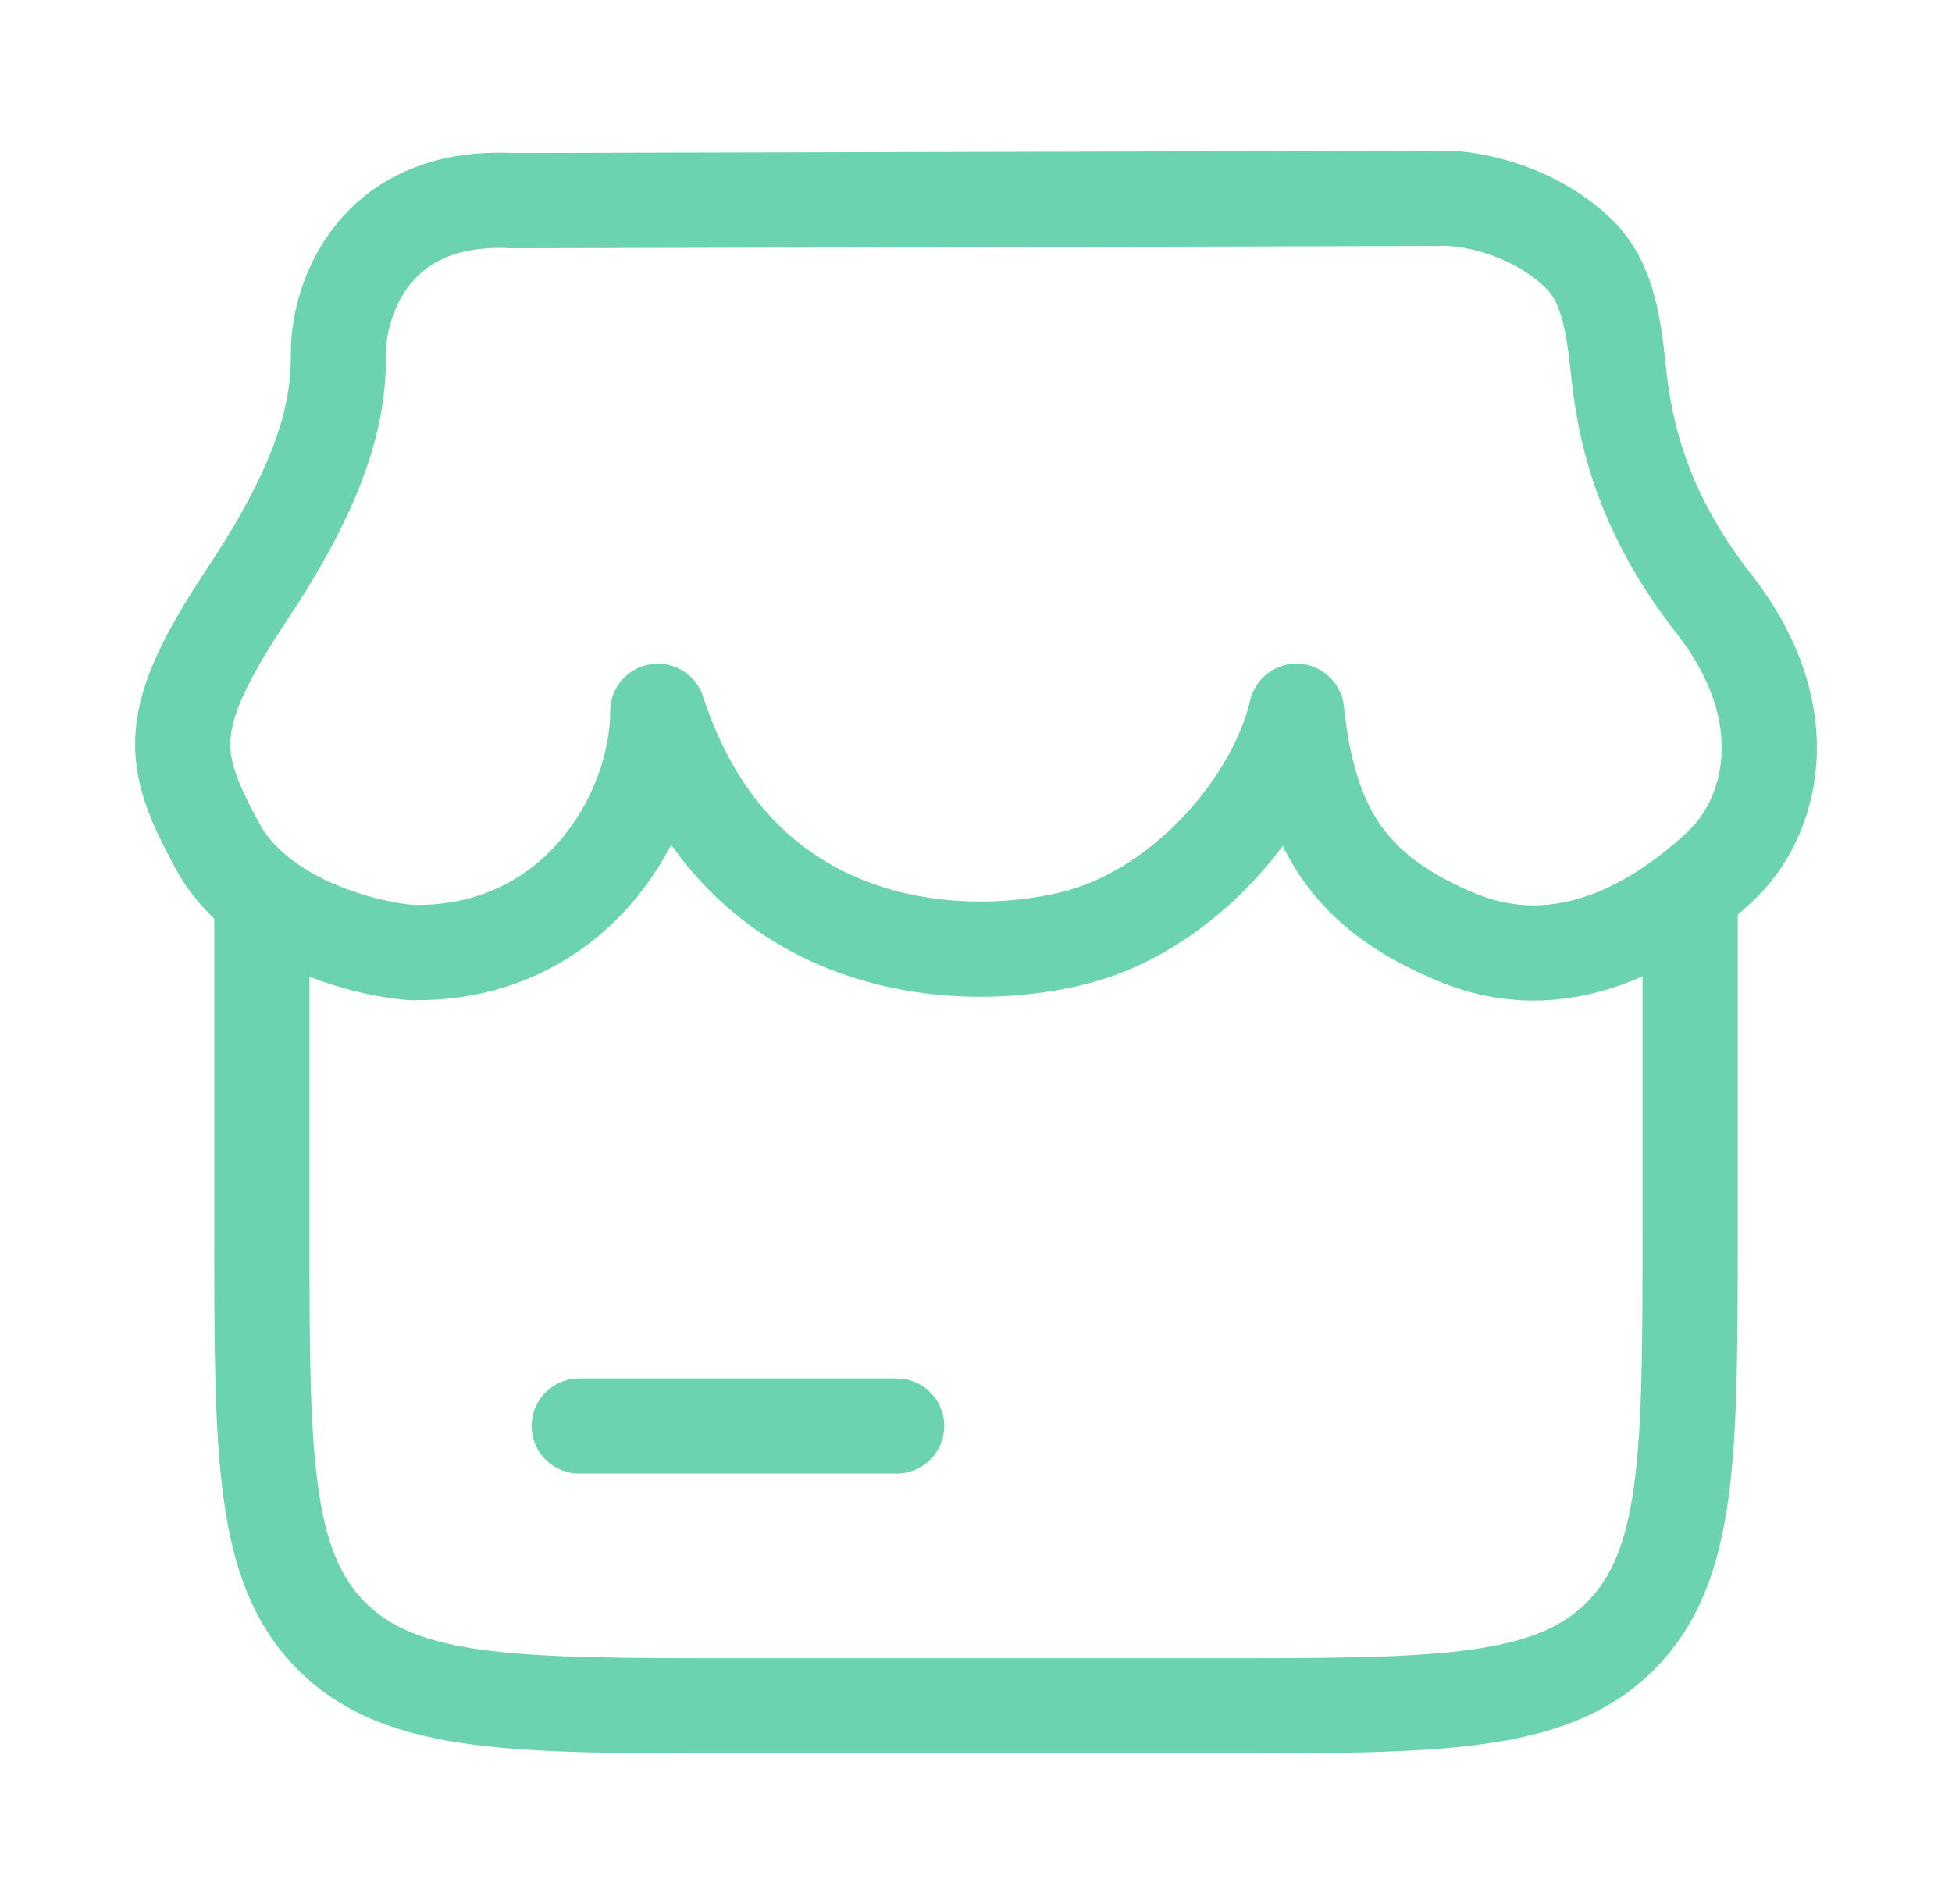 <svg width="41" height="40" viewBox="0 0 41 40" fill="none" xmlns="http://www.w3.org/2000/svg">
<path d="M5.5 18.311V25.822C5.5 30.542 5.5 32.903 6.964 34.37C8.429 35.836 10.786 35.836 15.5 35.836H25.5C30.214 35.836 32.571 35.836 34.035 34.37C35.5 32.903 35.5 30.542 35.5 25.822V18.311" stroke="#6CD3B1" stroke-width="2"/>
<path d="M12.166 29.957H18.833" stroke="#6CD3B1" stroke-width="2" stroke-linecap="round"/>
<path d="M30.159 4.168L10.749 4.216C7.852 4.067 7.11 6.298 7.11 7.388C7.11 8.364 6.984 9.785 5.208 12.458C3.433 15.13 3.566 15.924 4.568 17.774C5.398 19.31 7.512 19.909 8.614 20.01C12.114 20.09 13.817 17.066 13.817 14.942C15.554 20.281 20.492 20.281 22.693 19.67C24.897 19.058 26.786 16.869 27.232 14.942C27.491 17.337 28.28 18.735 30.61 19.695C33.024 20.69 35.099 19.169 36.141 18.195C37.182 17.22 37.851 15.056 35.994 12.678C34.714 11.038 34.18 9.493 34.005 7.891C33.904 6.963 33.814 5.966 33.162 5.332C32.208 4.404 30.839 4.123 30.159 4.168Z" stroke="#6CD3B1" stroke-width="2" stroke-linecap="round" stroke-linejoin="round"/>
</svg>
